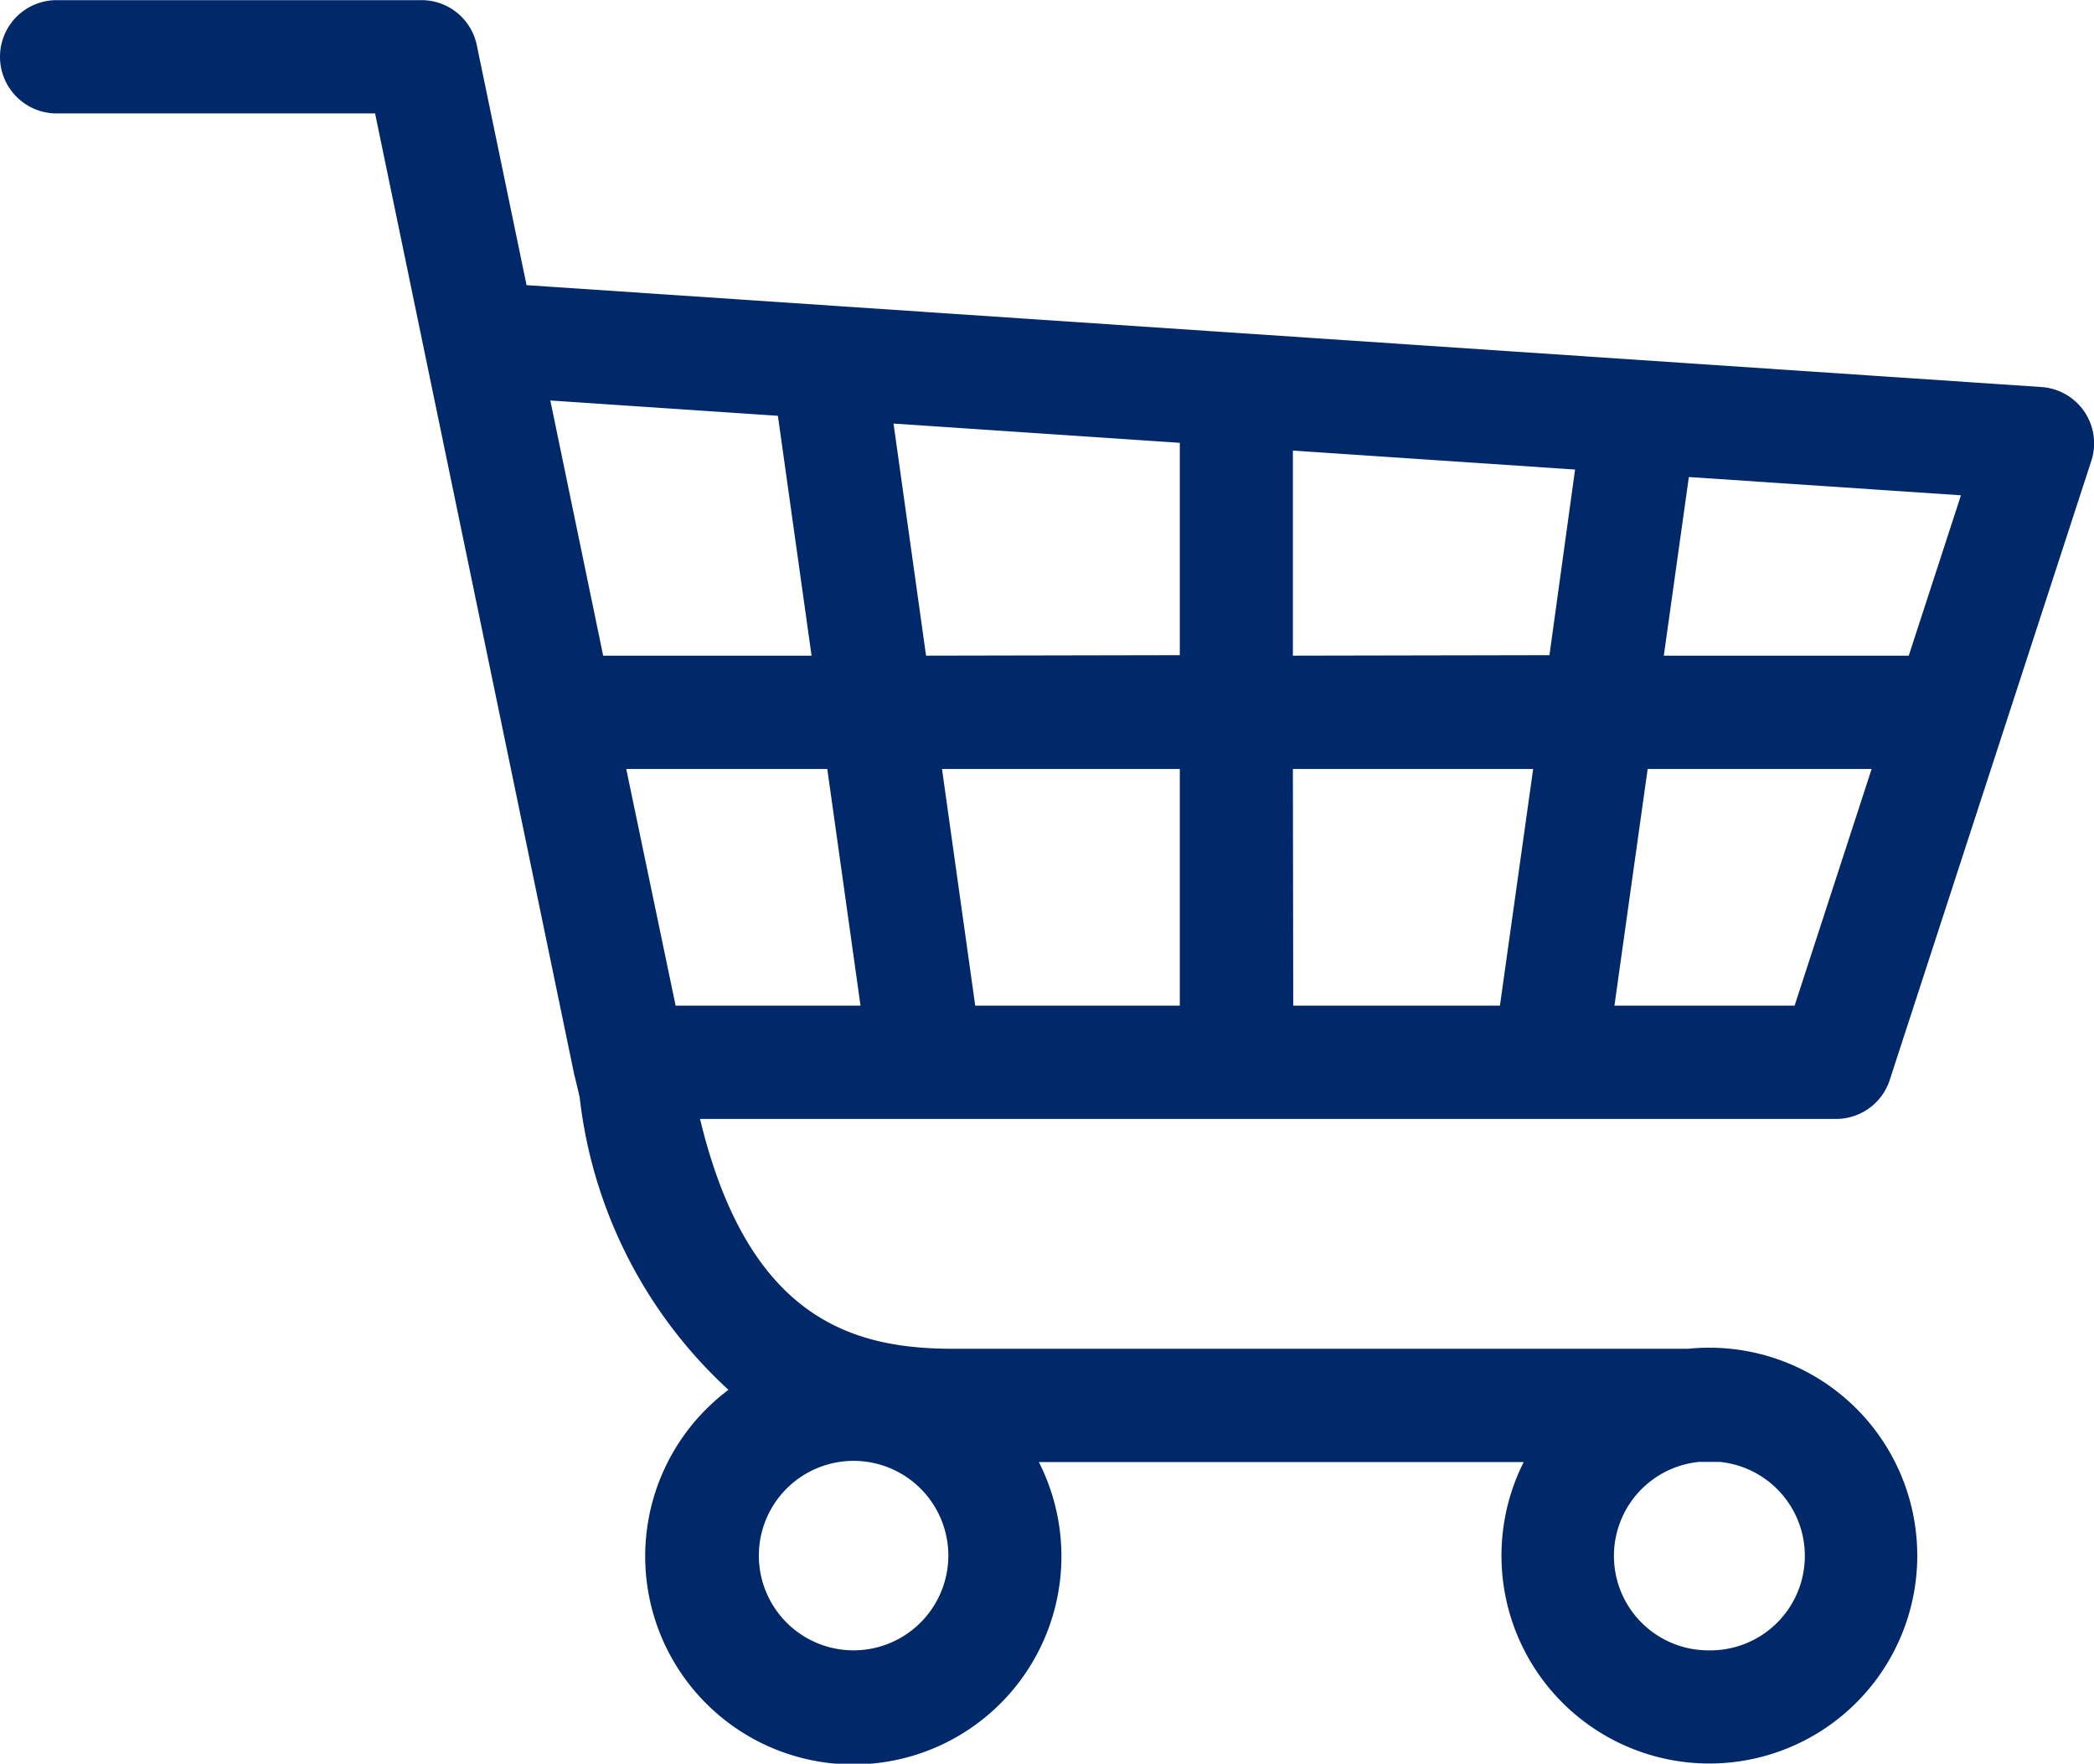 <svg xmlns="http://www.w3.org/2000/svg" width="29.683" height="25" viewBox="0 0 29.683 25">
  <path id="Path_1" data-name="Path 1" d="M66.225,157.717l2.855-8.768a.8.8,0,0,0-.71-1.05L46.9,146.455l-.705-3.4a.8.8,0,0,0-.786-.64H40.239a.8.8,0,0,0,0,1.606h4.514l2.824,13.629s.063.252.077.326a6.642,6.642,0,0,0,2.108,4.138,2.95,2.95,0,1,0,4.4,1.024h6.873a2.947,2.947,0,1,0,2.63-1.621,2.965,2.965,0,0,0-.3.015H52.947c-1.4,0-2.9-.4-3.588-3.258h16.1A.8.8,0,0,0,66.225,157.717Zm-14.69,8.09a1.343,1.343,0,1,1,1.344-1.343A1.345,1.345,0,0,1,51.535,165.807Zm12.133,0a1.339,1.339,0,0,1-.151-2.671h.3a1.339,1.339,0,0,1-.151,2.671Zm2.825-14.1H63.021l.355-2.532,3.857.259Zm-17.48,4.961-.7-3.355h2.85l.471,3.355Zm3.776-3.355h3.371v3.355h-2.9Zm-.226-1.606-.461-3.29,4.058.273V151.7Zm5.2,1.606h3.406l-.471,3.355H57.768Zm0-1.606V148.8l4,.269L61.4,151.7Zm-7.3-3.4.477,3.4H47.986l-.749-3.617Zm11.858,8.361.471-3.355h3.175l-1.092,3.355Z" transform="translate(-39.436 -142.413)" fill="#012868"/>
</svg>
